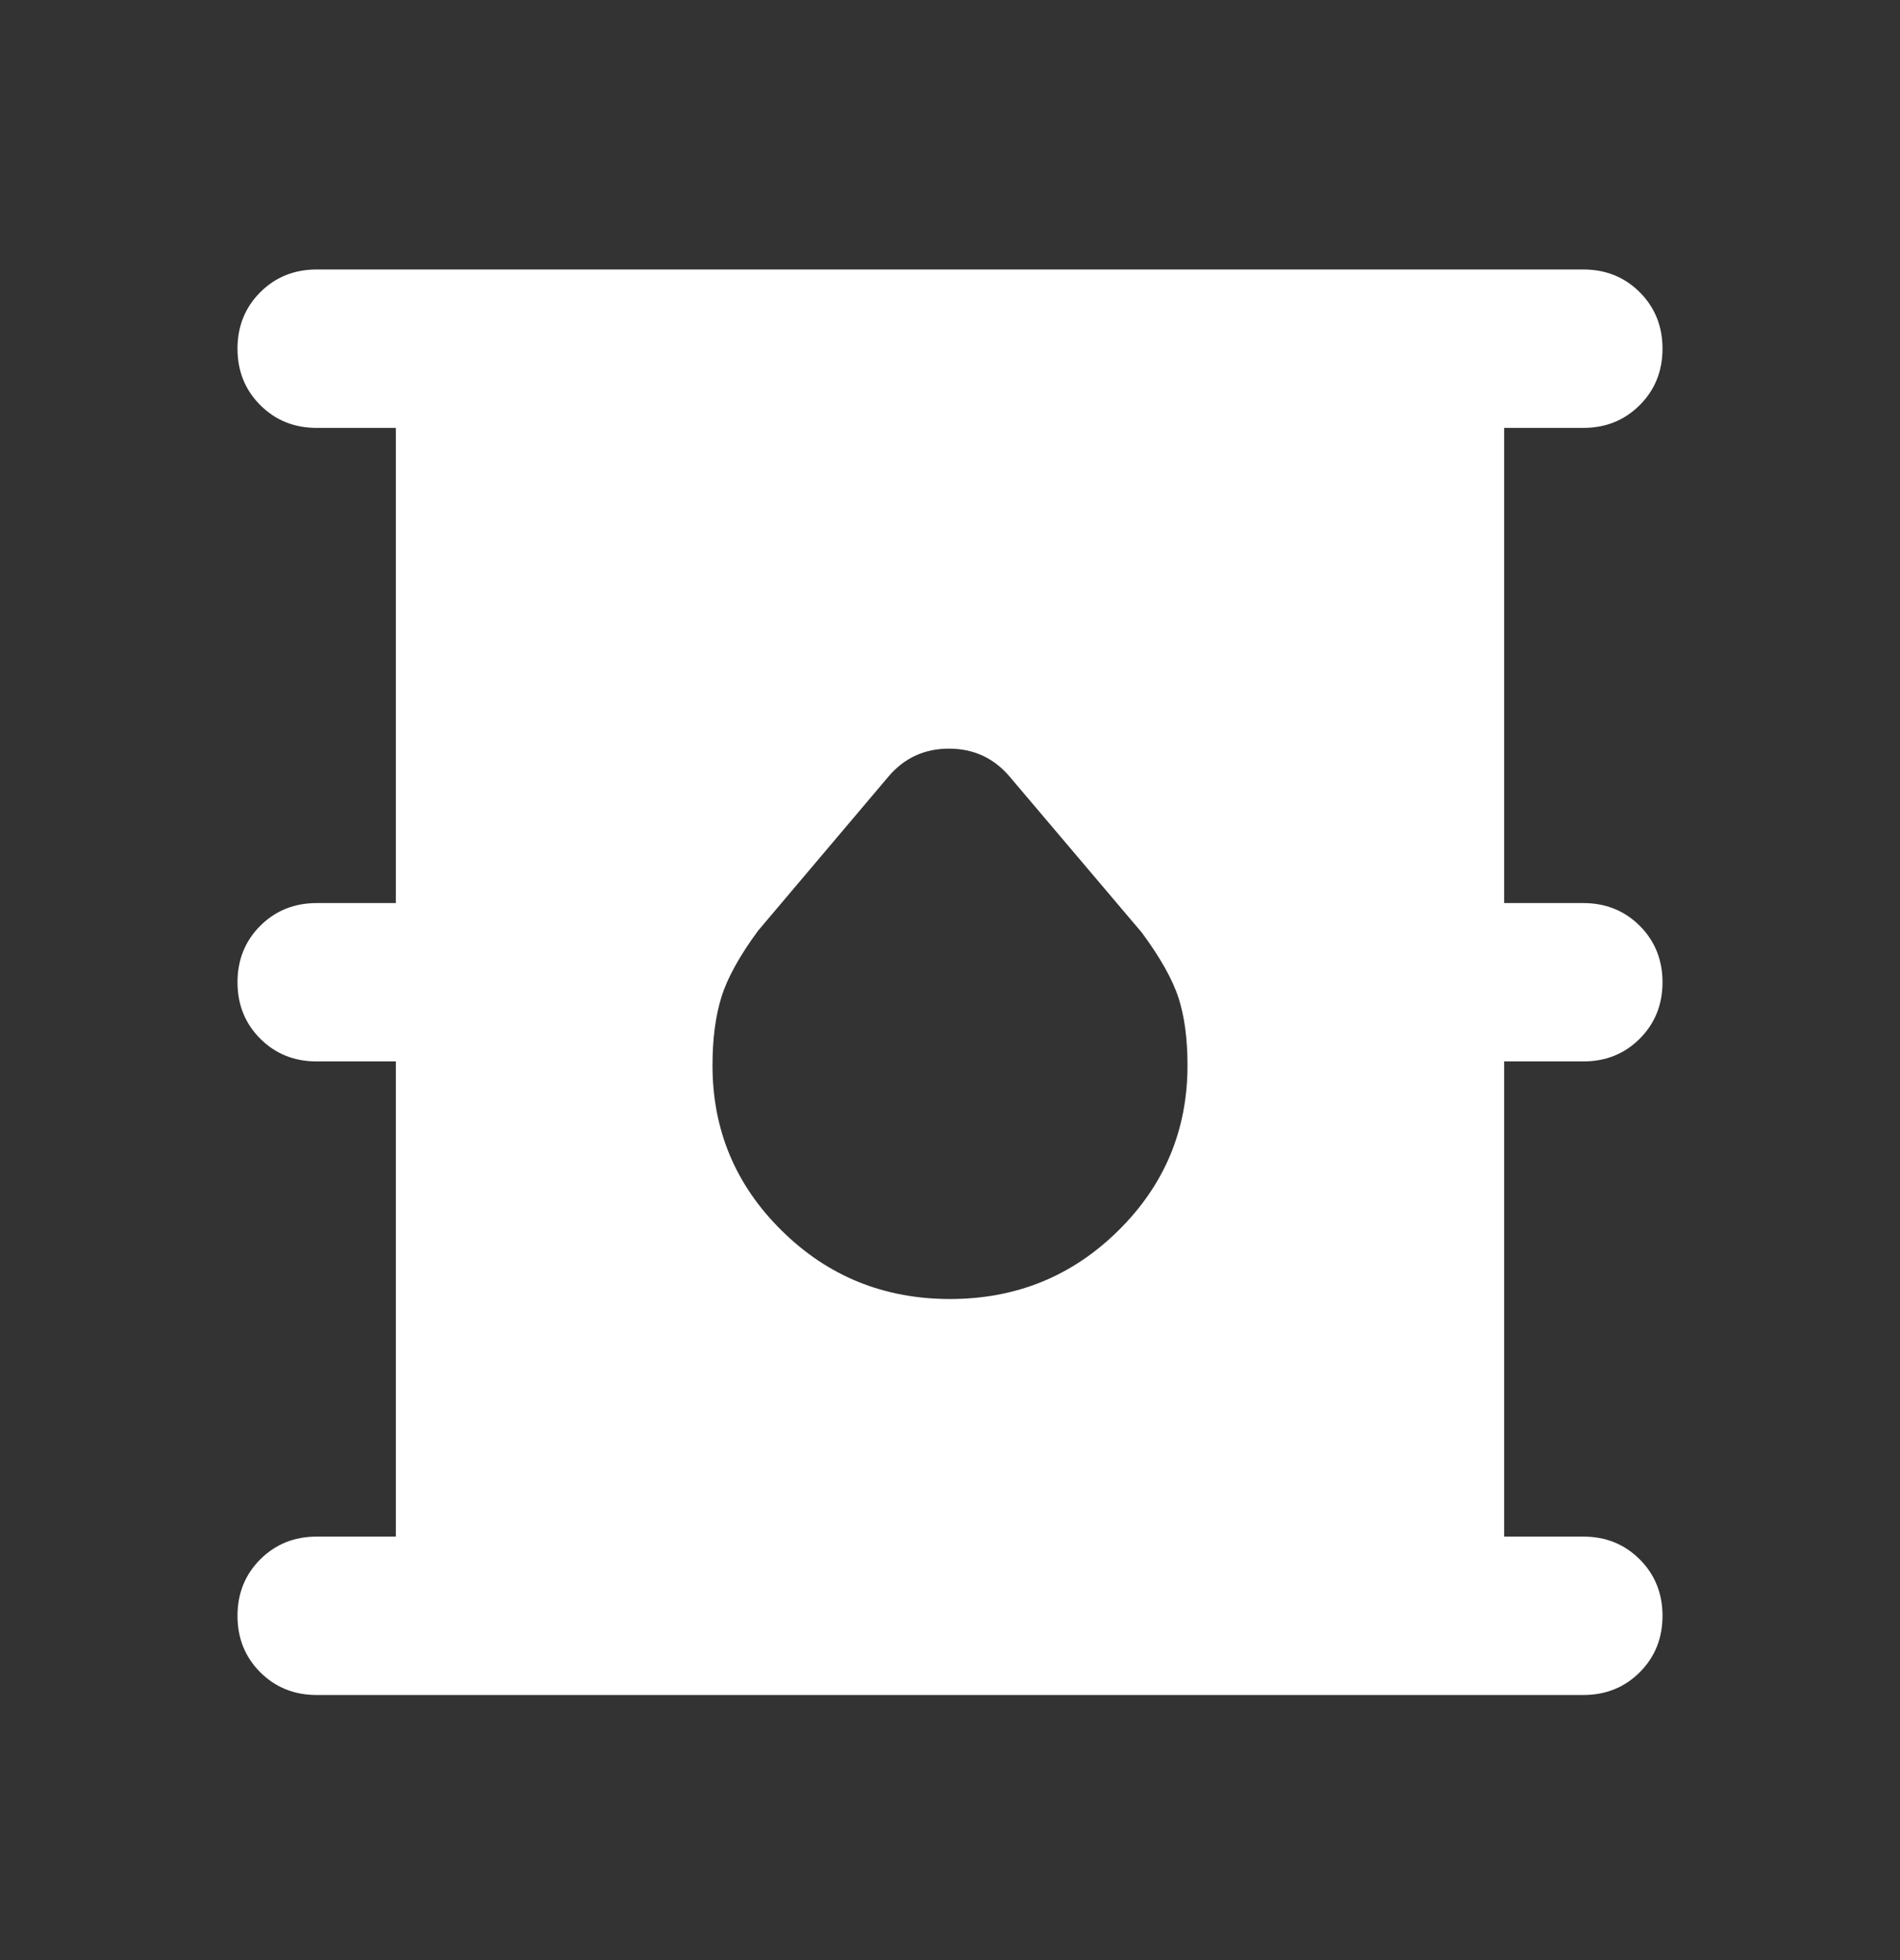<svg width="32" height="33" viewBox="0 0 32 33" fill="none" xmlns="http://www.w3.org/2000/svg">
<rect x="0" y="0" width="32" height="33" fill="#333333" stroke="none"/>
<mask id="mask0_54861_45385" style="mask-type:alpha" maskUnits="userSpaceOnUse" x="0" y="0" width="32" height="33">
<rect y="0.537" width="32" height="32" fill="#D9D9D9"/>
</mask>
<g mask="url(#mask0_54861_45385)">
<path d="M5.333 28.537C4.956 28.537 4.639 28.409 4.383 28.154C4.128 27.898 4 27.582 4 27.204C4 26.826 4.128 26.509 4.383 26.254C4.639 25.998 4.956 25.87 5.333 25.87H6.667V17.87H5.333C4.956 17.87 4.639 17.743 4.383 17.487C4.128 17.232 4 16.915 4 16.537C4 16.159 4.128 15.843 4.383 15.587C4.639 15.332 4.956 15.204 5.333 15.204H6.667V7.204H5.333C4.956 7.204 4.639 7.076 4.383 6.82C4.128 6.565 4 6.248 4 5.87C4 5.493 4.128 5.176 4.383 4.92C4.639 4.665 4.956 4.537 5.333 4.537H26.667C27.044 4.537 27.361 4.665 27.617 4.92C27.872 5.176 28 5.493 28 5.87C28 6.248 27.872 6.565 27.617 6.82C27.361 7.076 27.044 7.204 26.667 7.204H25.333V15.204H26.667C27.044 15.204 27.361 15.332 27.617 15.587C27.872 15.843 28 16.159 28 16.537C28 16.915 27.872 17.232 27.617 17.487C27.361 17.743 27.044 17.87 26.667 17.87H25.333V25.87H26.667C27.044 25.87 27.361 25.998 27.617 26.254C27.872 26.509 28 26.826 28 27.204C28 27.582 27.872 27.898 27.617 28.154C27.361 28.409 27.044 28.537 26.667 28.537H5.333ZM16 21.87C17.111 21.87 18.056 21.487 18.833 20.72C19.611 19.954 20 19.026 20 17.937C20 17.493 19.95 17.115 19.85 16.804C19.75 16.493 19.544 16.126 19.233 15.704L17 13.07C16.733 12.759 16.394 12.604 15.983 12.604C15.572 12.604 15.233 12.759 14.967 13.07L12.767 15.67C12.456 16.093 12.25 16.465 12.15 16.787C12.05 17.109 12 17.493 12 17.937C12 19.026 12.389 19.954 13.167 20.72C13.944 21.487 14.889 21.87 16 21.87Z" fill="white"/>
</g>
</svg>
